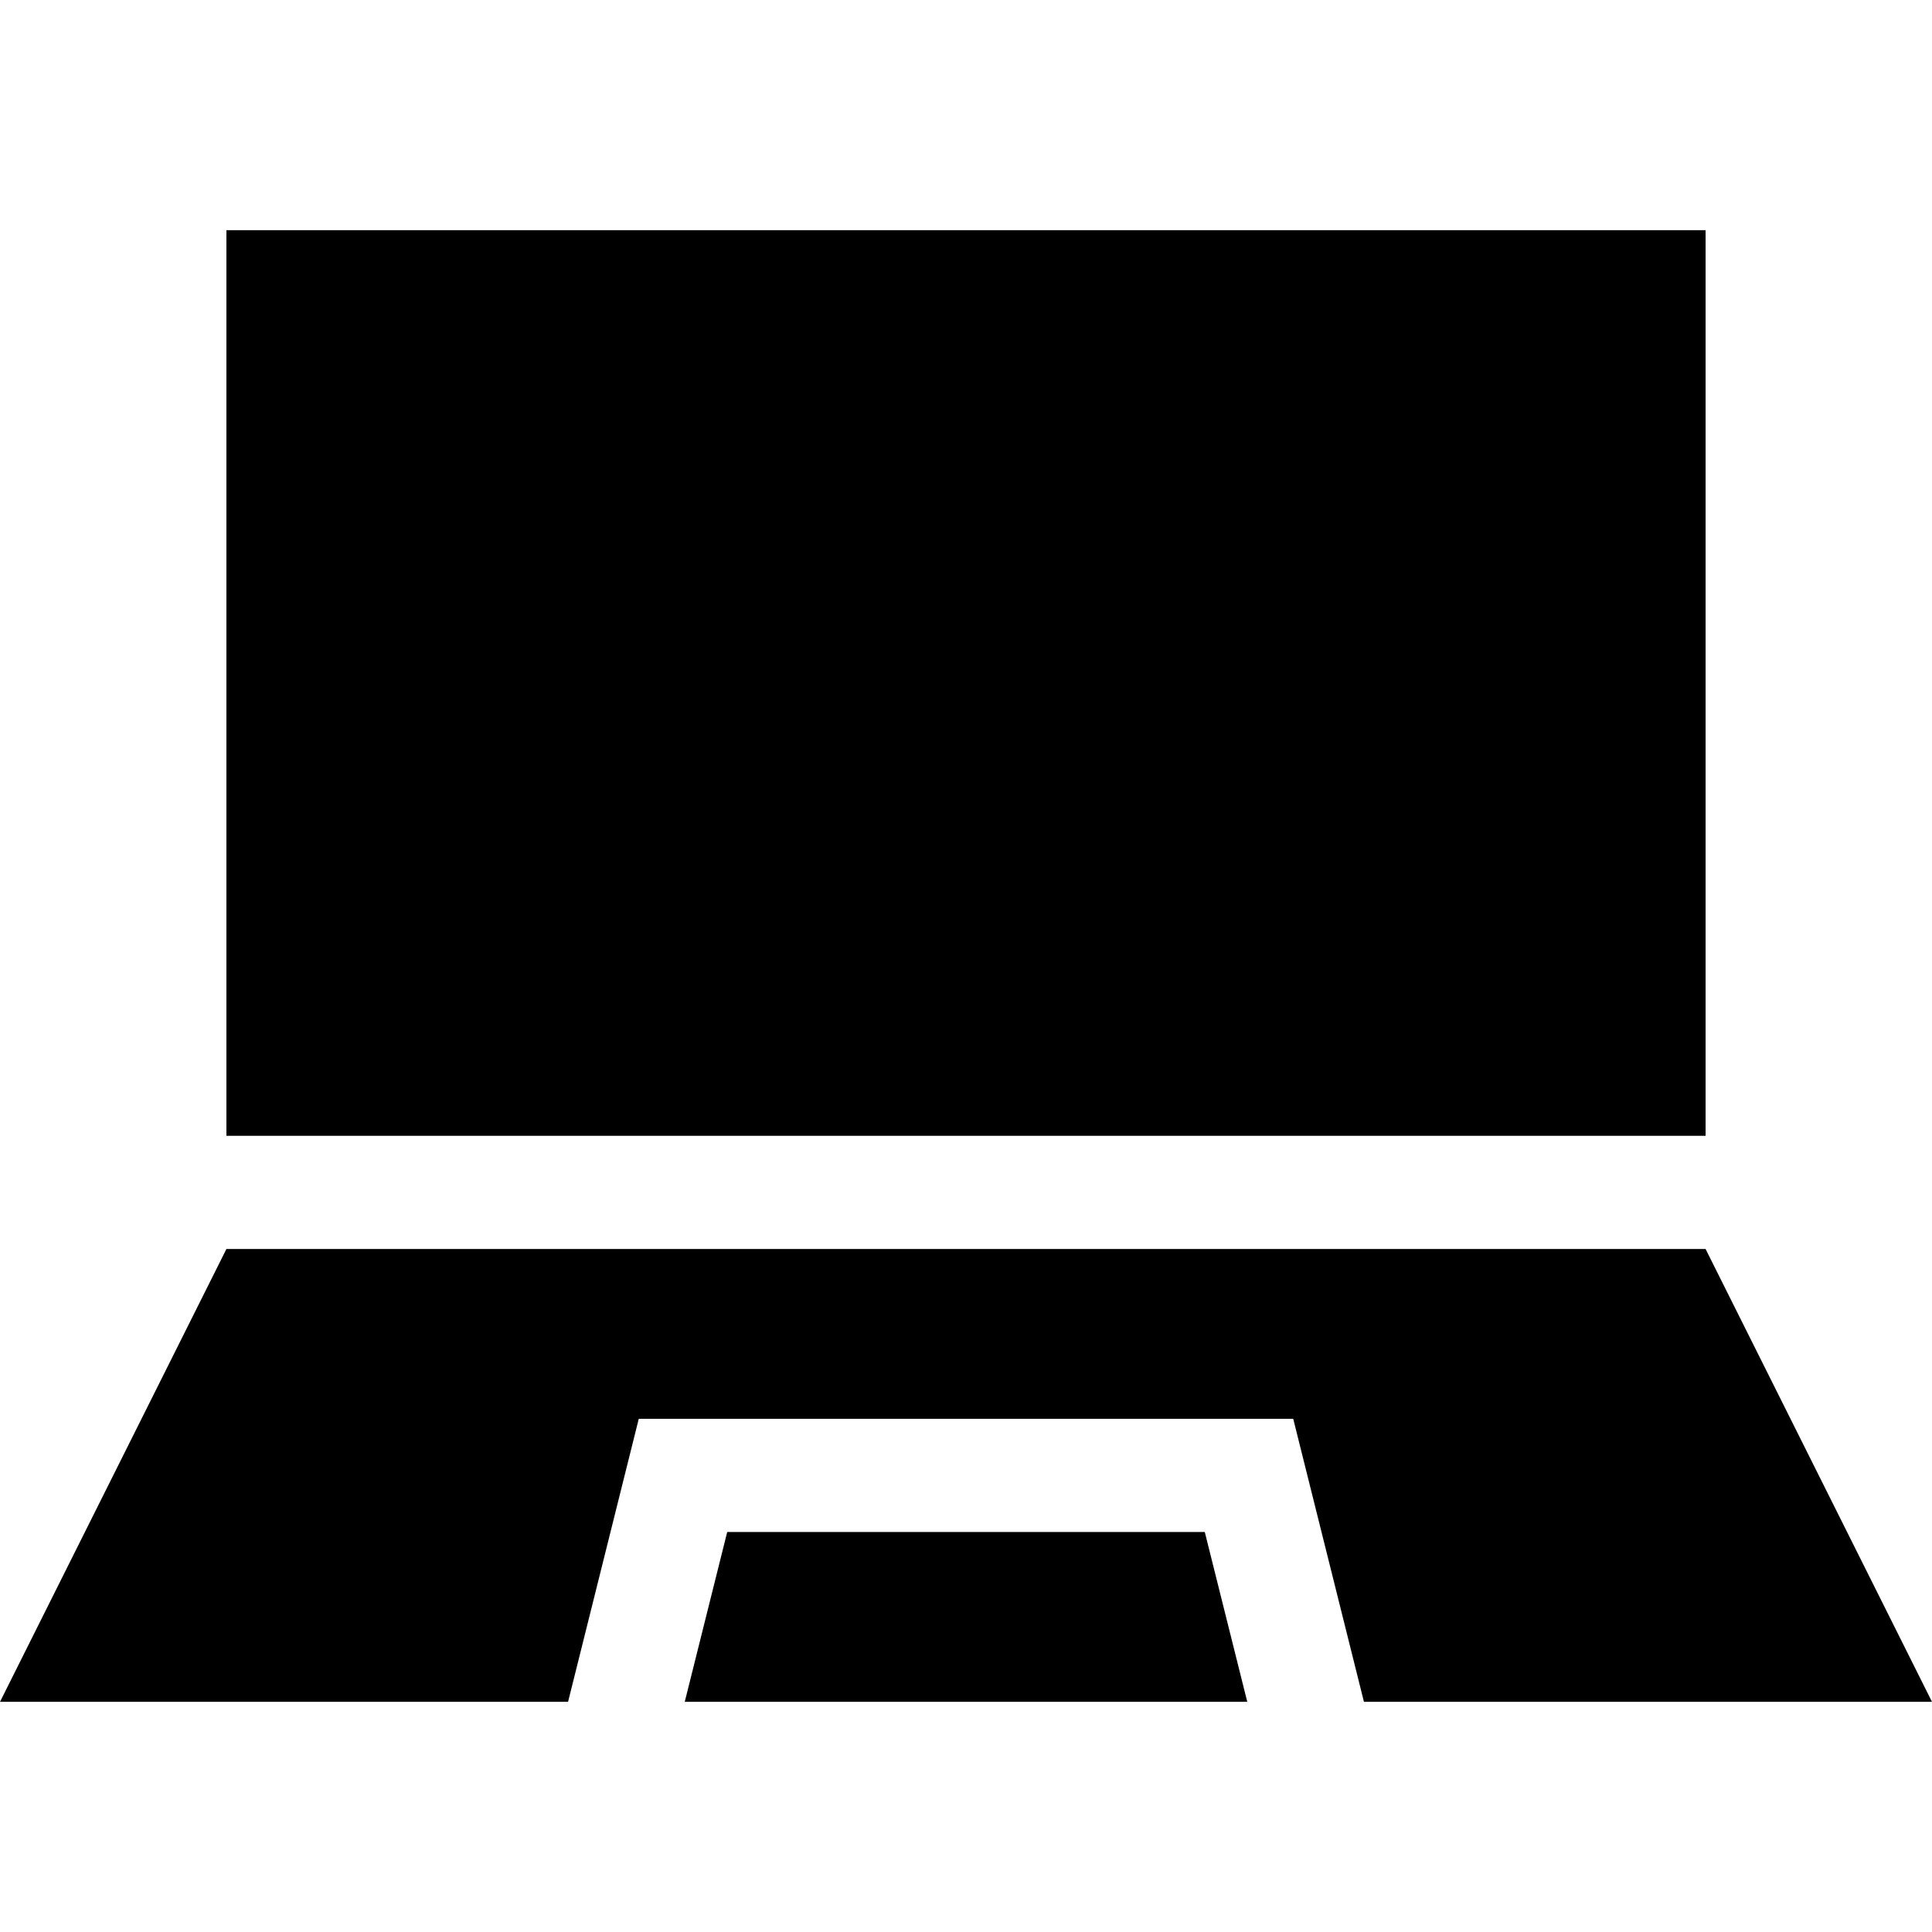 <svg id="Capa_1" enable-background="new 0 0 512 512" height="512" viewBox="0 0 512 512" width="512" xmlns="http://www.w3.org/2000/svg"><g><path d="m60 61h392v240h-392z"/><path d="m60 331-60 120h150.544l18.737-75h173.438l18.741 75h150.54l-60-120z"/><path d="m319.281 406h-126.562l-11.254 45h149.074z"/></g></svg>